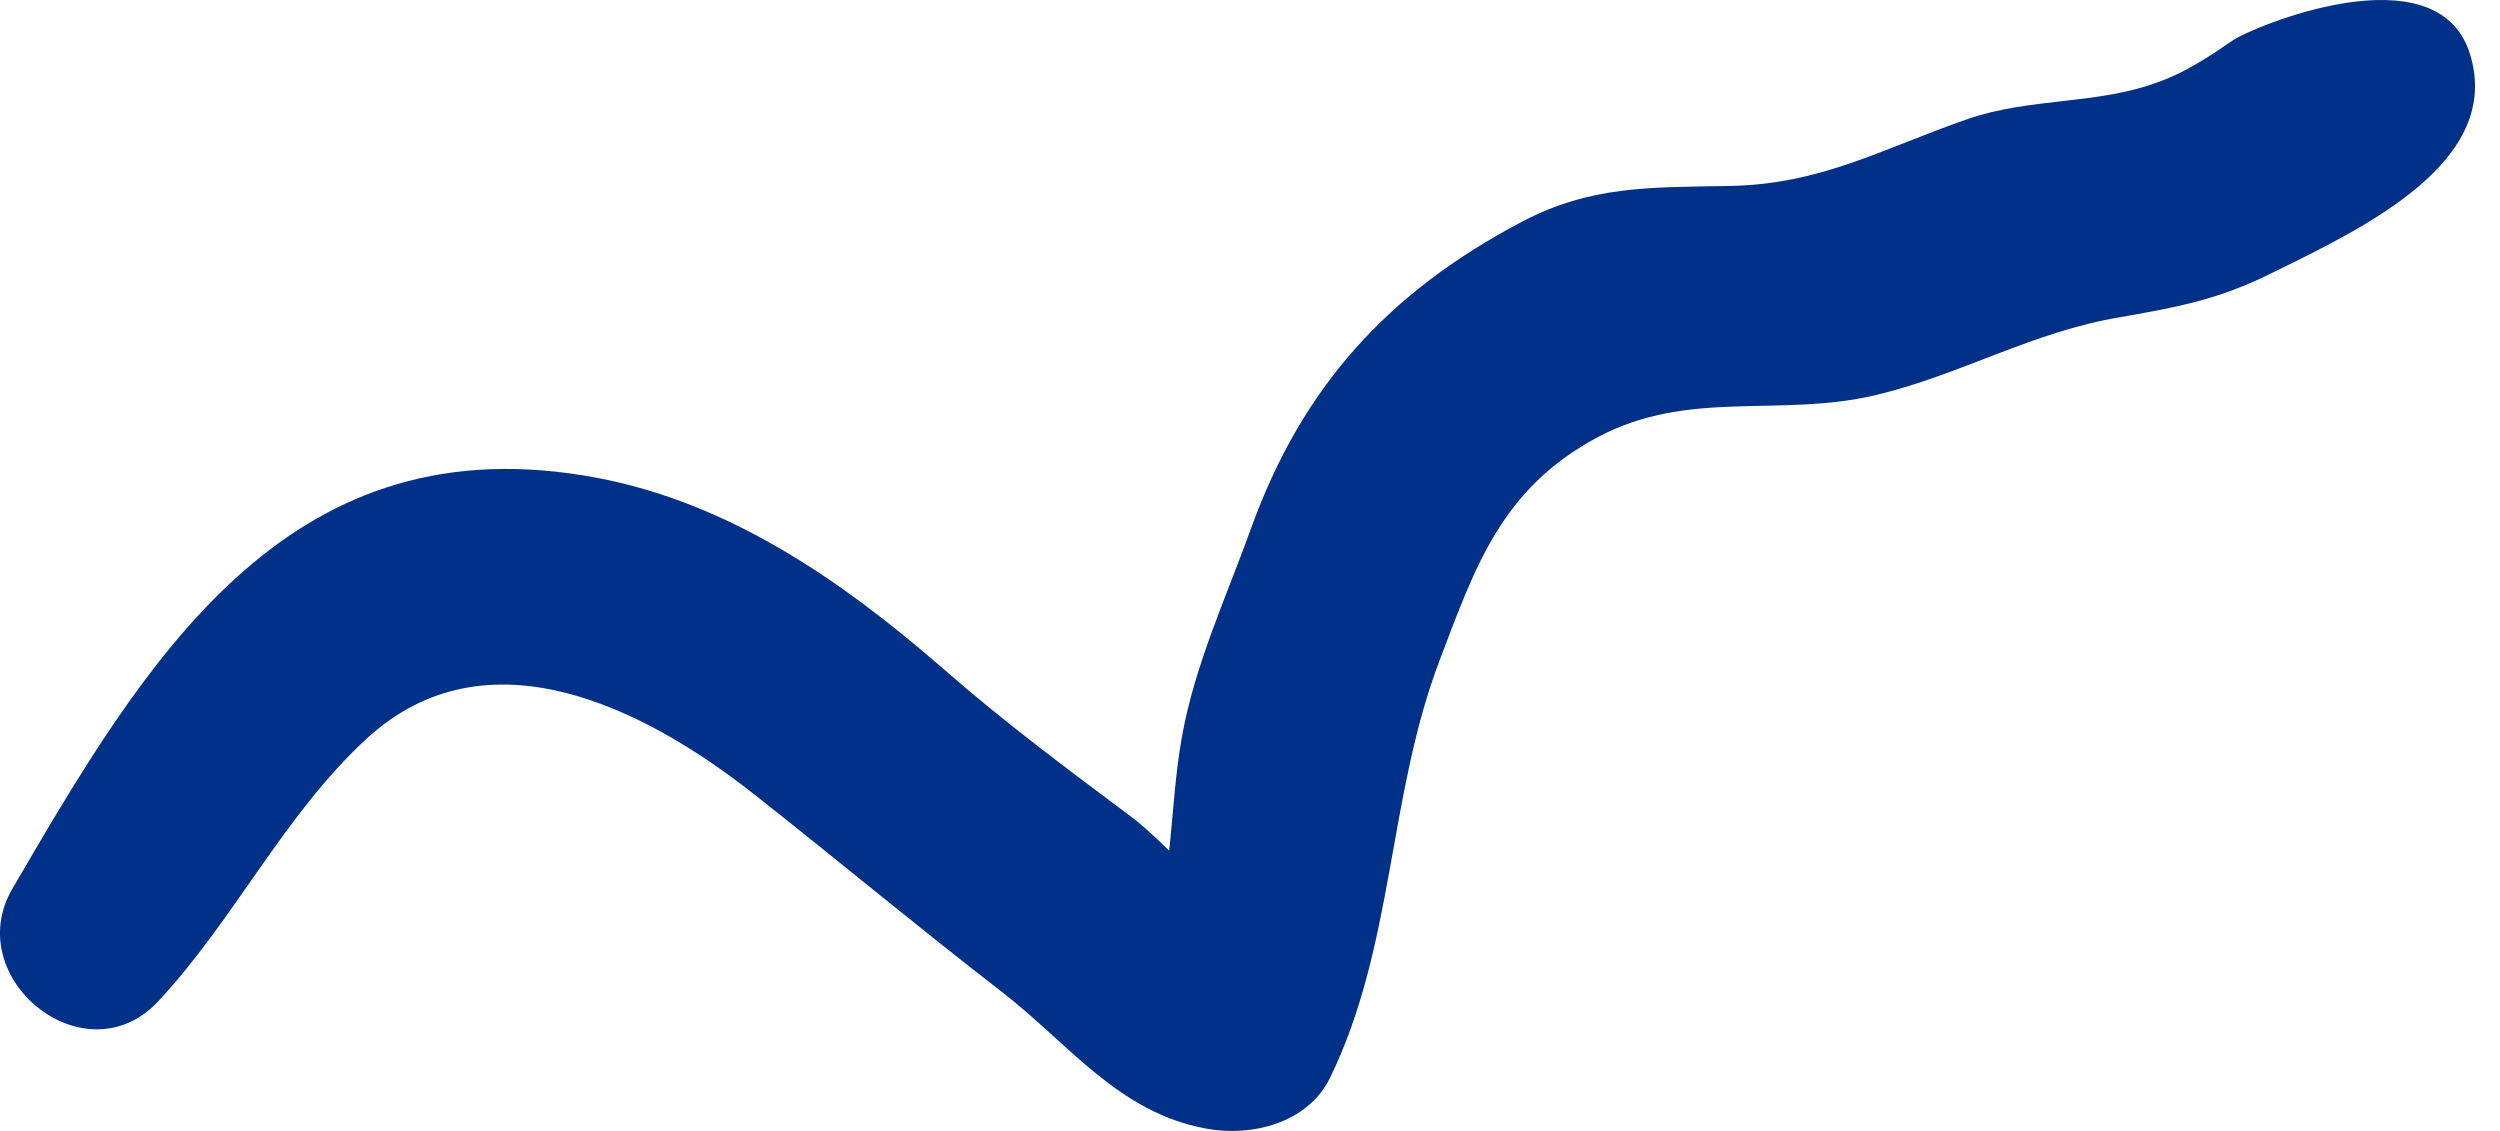 <?xml version="1.0" encoding="UTF-8"?> <svg xmlns="http://www.w3.org/2000/svg" width="84" height="38" viewBox="0 0 84 38" fill="none"><path d="M5.324 33.636C7.88 30.89 9.537 27.387 12.307 24.83C16.354 21.09 21.657 23.789 25.325 26.677C28.118 28.878 30.817 31.127 33.633 33.304C35.906 35.056 37.563 37.376 40.522 37.92C42.036 38.204 43.93 37.754 44.688 36.216C46.841 31.813 46.628 26.795 48.356 22.227C49.587 18.984 50.463 16.404 53.706 14.676C56.759 13.066 59.789 14.037 63.008 13.279C65.896 12.593 68.263 11.149 71.269 10.652C73.163 10.321 74.559 10.06 76.311 9.184C79.459 7.646 84.122 5.421 82.986 1.799C81.873 -1.727 75.601 0.947 75.032 1.35C74.275 1.87 73.423 2.439 72.547 2.746C70.488 3.527 68.239 3.267 66.109 4.001C63.245 4.995 61.185 6.202 58.085 6.249C55.505 6.297 53.445 6.226 51.126 7.457C46.628 9.824 43.741 13.019 42.036 17.753C41.208 20.049 40.143 22.345 39.717 24.736C39.243 27.316 39.48 30.085 38.297 32.499L42.462 30.795C40.829 30.488 39.314 28.405 37.965 27.41C35.811 25.801 33.776 24.286 31.74 22.511C28.237 19.457 24.308 16.735 19.621 15.978C9.537 14.321 4.851 22.25 0.424 29.849C-1.351 32.855 2.862 36.287 5.324 33.636V33.636Z" fill="#003087"></path></svg> 